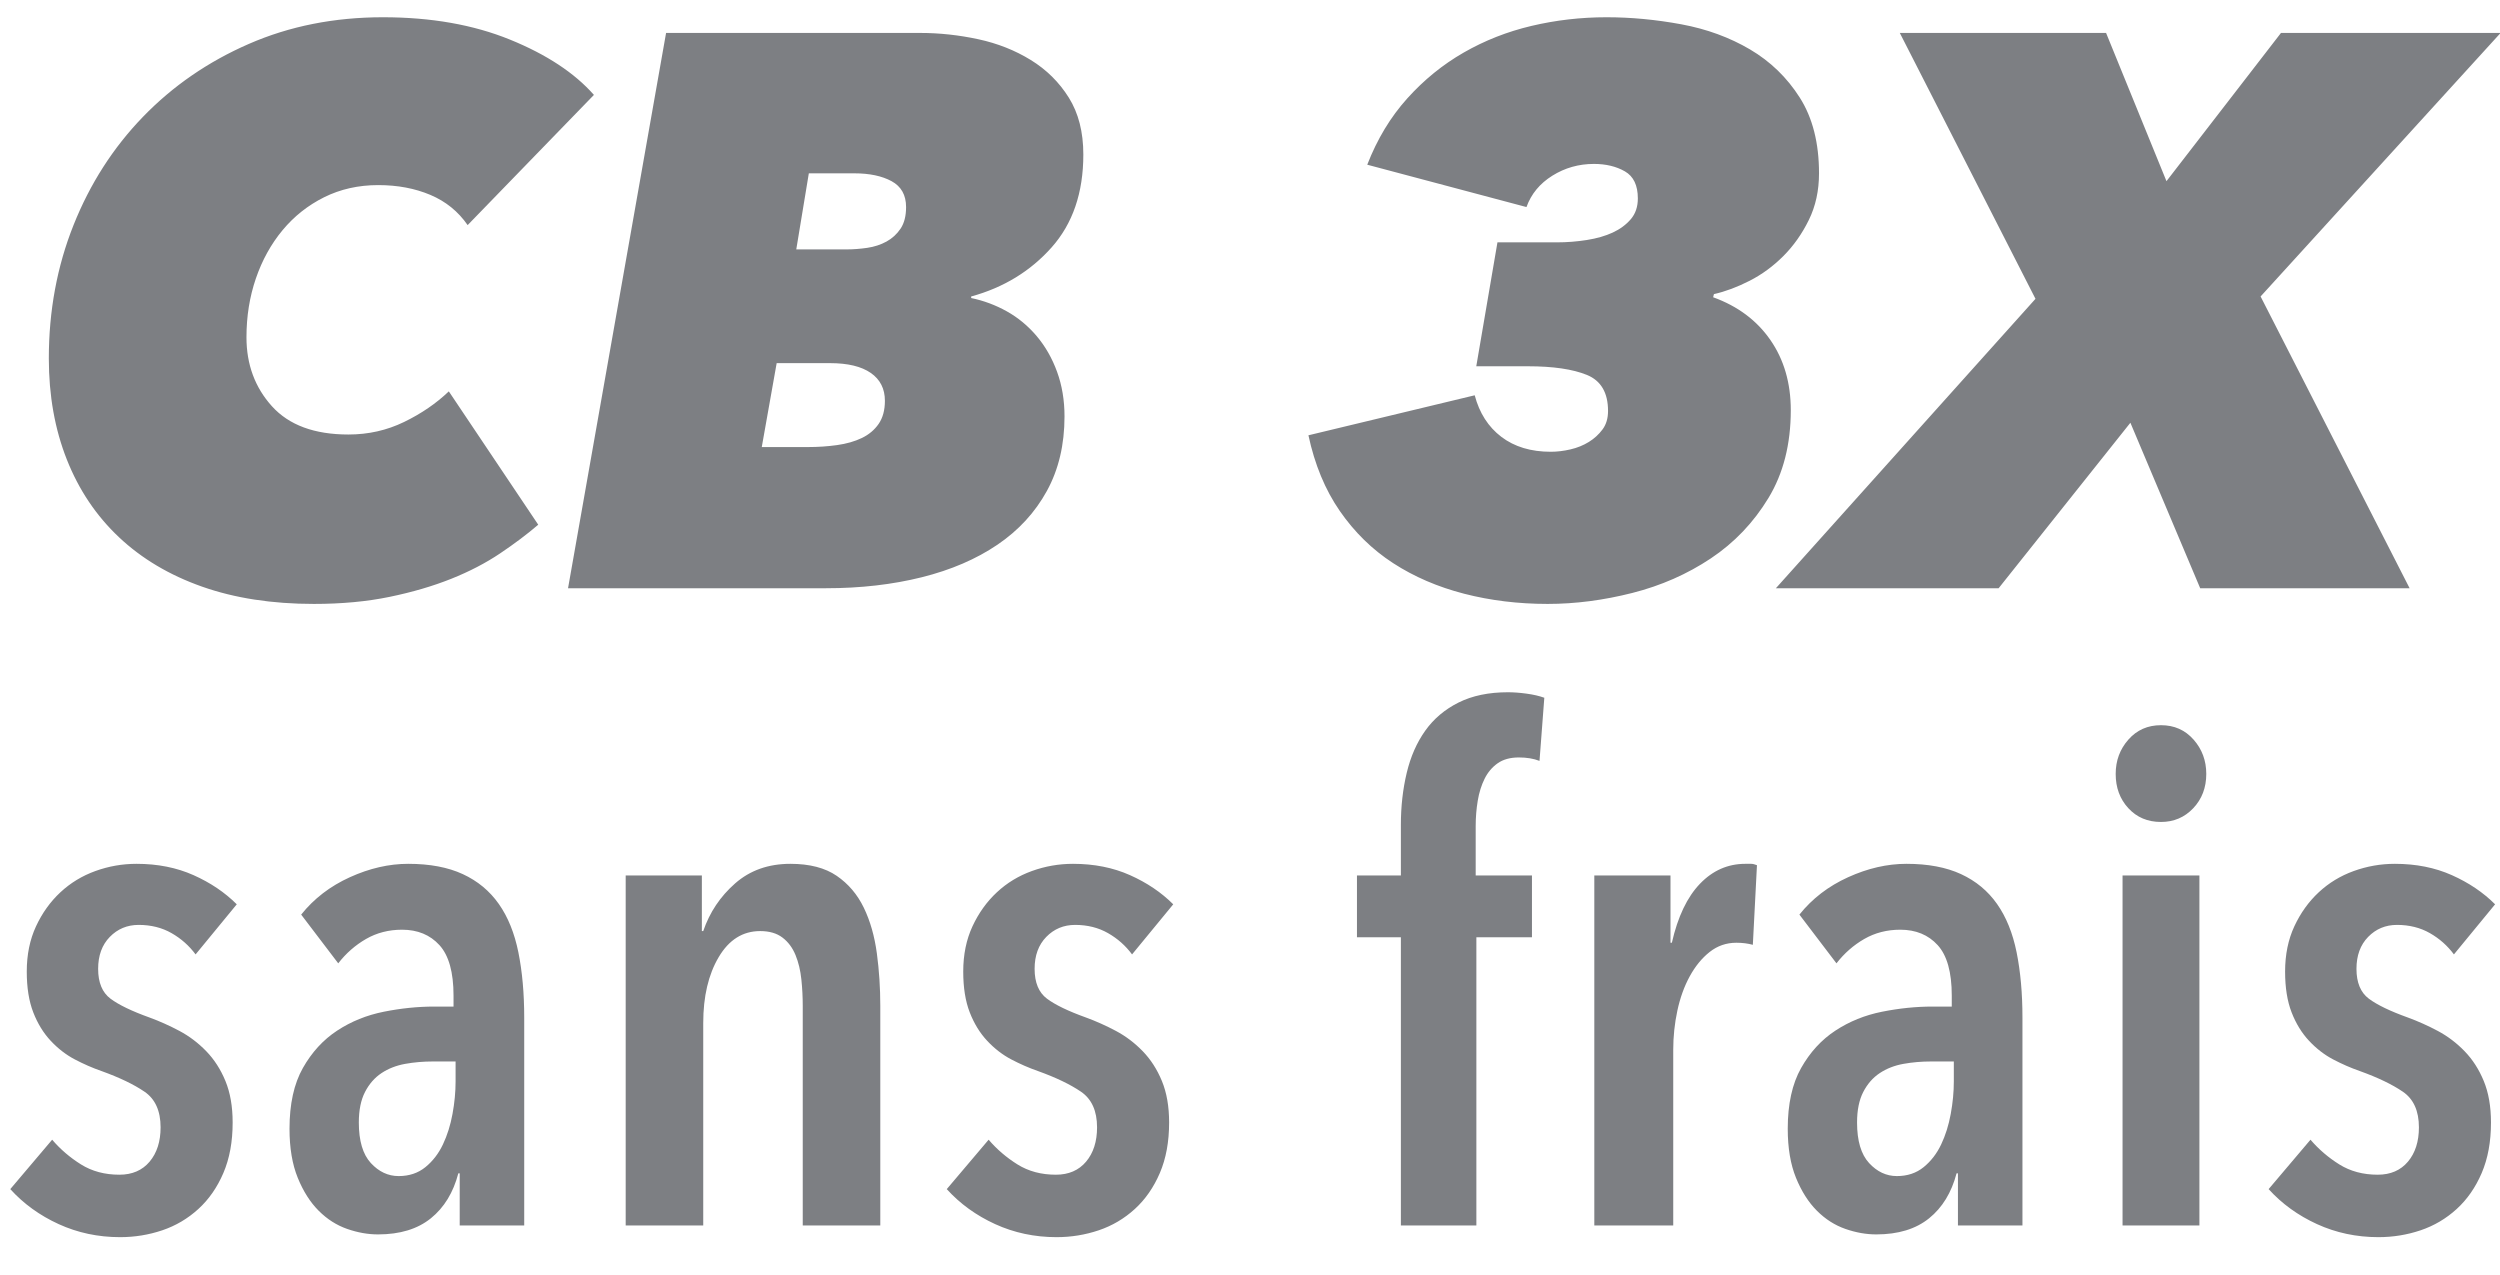 <?xml version="1.0" encoding="UTF-8"?>
<svg width="51px" height="26px" viewBox="0 0 51 26" version="1.1" xmlns="http://www.w3.org/2000/svg" xmlns:xlink="http://www.w3.org/1999/xlink">
    <!-- Generator: Sketch 53 (72520) - https://sketchapp.com -->
    <title>CB 3X sans frais Copy</title>
    <desc>Created with Sketch.</desc>
    <g id="Page-1" stroke="none" stroke-width="1" fill="none" fill-rule="evenodd">
        <g id="Checkout---Livraison-/-installation---5" transform="translate(-797, -1503)" fill="#7D7F83" fill-rule="nonzero">
            <g id="CB-3X-sans-frais-Copy" transform="translate(797, 1499)">
                <path d="M3.99,23.47 C3.859,23.293 3.696,23.148 3.5,23.036 C3.304,22.924 3.08,22.868 2.828,22.868 C2.595,22.868 2.399,22.95 2.24,23.113 C2.081,23.276 2.002,23.493 2.002,23.764 C2.002,24.044 2.086,24.247 2.254,24.373 C2.422,24.499 2.688,24.627 3.052,24.758 C3.257,24.833 3.46,24.924 3.661,25.031 C3.862,25.138 4.044,25.276 4.207,25.444 C4.37,25.612 4.501,25.815 4.599,26.053 C4.697,26.291 4.746,26.573 4.746,26.9 C4.746,27.292 4.683,27.635 4.557,27.929 C4.431,28.223 4.261,28.468 4.046,28.664 C3.831,28.86 3.586,29.005 3.311,29.098 C3.036,29.191 2.749,29.238 2.45,29.238 C2.002,29.238 1.584,29.149 1.197,28.972 C0.81,28.795 0.481,28.557 0.21,28.258 L1.064,27.25 C1.232,27.446 1.428,27.614 1.652,27.754 C1.876,27.894 2.137,27.964 2.436,27.964 C2.697,27.964 2.903,27.875 3.052,27.698 C3.201,27.521 3.276,27.287 3.276,26.998 C3.276,26.662 3.166,26.419 2.947,26.27 C2.728,26.121 2.436,25.981 2.072,25.85 C1.885,25.785 1.703,25.705 1.526,25.612 C1.349,25.519 1.185,25.393 1.036,25.234 C0.887,25.075 0.768,24.882 0.679,24.653 C0.59,24.424 0.546,24.147 0.546,23.82 C0.546,23.475 0.609,23.167 0.735,22.896 C0.861,22.625 1.027,22.394 1.232,22.203 C1.437,22.012 1.675,21.867 1.946,21.769 C2.217,21.671 2.497,21.622 2.786,21.622 C3.215,21.622 3.603,21.699 3.948,21.853 C4.293,22.007 4.587,22.205 4.83,22.448 L3.99,23.47 Z M9.294,25.654 L8.832,25.654 C8.636,25.654 8.447,25.67 8.265,25.703 C8.083,25.736 7.922,25.799 7.782,25.892 C7.642,25.985 7.53,26.114 7.446,26.277 C7.362,26.44 7.32,26.648 7.32,26.9 C7.32,27.273 7.402,27.549 7.565,27.726 C7.728,27.903 7.917,27.992 8.132,27.992 C8.347,27.992 8.529,27.931 8.678,27.81 C8.827,27.689 8.946,27.535 9.035,27.348 C9.124,27.161 9.189,26.954 9.231,26.725 C9.273,26.496 9.294,26.275 9.294,26.06 L9.294,25.654 Z M9.35,27.936 C9.247,28.328 9.061,28.634 8.79,28.853 C8.519,29.072 8.16,29.182 7.712,29.182 C7.507,29.182 7.297,29.145 7.082,29.07 C6.867,28.995 6.674,28.872 6.501,28.699 C6.328,28.526 6.186,28.302 6.074,28.027 C5.962,27.752 5.906,27.418 5.906,27.026 C5.906,26.522 5.997,26.109 6.179,25.787 C6.361,25.465 6.594,25.211 6.879,25.024 C7.164,24.837 7.481,24.709 7.831,24.639 C8.181,24.569 8.524,24.534 8.86,24.534 L9.252,24.534 L9.252,24.31 C9.252,23.834 9.156,23.491 8.965,23.281 C8.774,23.071 8.519,22.966 8.202,22.966 C7.931,22.966 7.686,23.029 7.467,23.155 C7.248,23.281 7.059,23.447 6.9,23.652 L6.144,22.658 C6.405,22.331 6.737,22.077 7.138,21.895 C7.539,21.713 7.936,21.622 8.328,21.622 C8.767,21.622 9.138,21.692 9.441,21.832 C9.744,21.972 9.989,22.175 10.176,22.441 C10.363,22.707 10.496,23.036 10.575,23.428 C10.654,23.82 10.694,24.263 10.694,24.758 L10.694,29 L9.378,29 L9.378,27.936 L9.35,27.936 Z M14.318,21.86 L14.318,22.994 L14.346,22.994 C14.477,22.611 14.694,22.287 14.997,22.021 C15.3,21.755 15.676,21.622 16.124,21.622 C16.516,21.622 16.831,21.704 17.069,21.867 C17.307,22.03 17.491,22.247 17.622,22.518 C17.753,22.789 17.841,23.099 17.888,23.449 C17.935,23.799 17.958,24.156 17.958,24.52 L17.958,29 L16.376,29 L16.376,24.52 C16.376,24.343 16.367,24.163 16.348,23.981 C16.329,23.799 16.29,23.633 16.229,23.484 C16.168,23.335 16.08,23.216 15.963,23.127 C15.846,23.038 15.695,22.994 15.508,22.994 C15.153,22.994 14.871,23.171 14.661,23.526 C14.451,23.881 14.346,24.329 14.346,24.87 L14.346,29 L12.764,29 L12.764,21.86 L14.318,21.86 Z M23.094,23.47 C22.963,23.293 22.8,23.148 22.604,23.036 C22.408,22.924 22.184,22.868 21.932,22.868 C21.699,22.868 21.503,22.95 21.344,23.113 C21.185,23.276 21.106,23.493 21.106,23.764 C21.106,24.044 21.19,24.247 21.358,24.373 C21.526,24.499 21.792,24.627 22.156,24.758 C22.361,24.833 22.564,24.924 22.765,25.031 C22.966,25.138 23.148,25.276 23.311,25.444 C23.474,25.612 23.605,25.815 23.703,26.053 C23.801,26.291 23.85,26.573 23.85,26.9 C23.85,27.292 23.787,27.635 23.661,27.929 C23.535,28.223 23.365,28.468 23.15,28.664 C22.935,28.86 22.69,29.005 22.415,29.098 C22.14,29.191 21.853,29.238 21.554,29.238 C21.106,29.238 20.688,29.149 20.301,28.972 C19.914,28.795 19.585,28.557 19.314,28.258 L20.168,27.25 C20.336,27.446 20.532,27.614 20.756,27.754 C20.98,27.894 21.241,27.964 21.54,27.964 C21.801,27.964 22.007,27.875 22.156,27.698 C22.305,27.521 22.38,27.287 22.38,26.998 C22.38,26.662 22.27,26.419 22.051,26.27 C21.832,26.121 21.54,25.981 21.176,25.85 C20.989,25.785 20.807,25.705 20.63,25.612 C20.453,25.519 20.289,25.393 20.14,25.234 C19.991,25.075 19.872,24.882 19.783,24.653 C19.694,24.424 19.65,24.147 19.65,23.82 C19.65,23.475 19.713,23.167 19.839,22.896 C19.965,22.625 20.131,22.394 20.336,22.203 C20.541,22.012 20.779,21.867 21.05,21.769 C21.321,21.671 21.601,21.622 21.89,21.622 C22.319,21.622 22.707,21.699 23.052,21.853 C23.397,22.007 23.691,22.205 23.934,22.448 L23.094,23.47 Z M31.406,19.522 C31.285,19.475 31.145,19.452 30.986,19.452 C30.809,19.452 30.664,19.492 30.552,19.571 C30.44,19.65 30.351,19.755 30.286,19.886 C30.221,20.017 30.174,20.166 30.146,20.334 C30.118,20.502 30.104,20.675 30.104,20.852 L30.104,21.86 L31.252,21.86 L31.252,23.12 L30.118,23.12 L30.118,29 L28.578,29 L28.578,23.12 L27.682,23.12 L27.682,21.86 L28.578,21.86 L28.578,20.824 C28.578,20.451 28.618,20.098 28.697,19.767 C28.776,19.436 28.902,19.149 29.075,18.906 C29.248,18.663 29.474,18.472 29.754,18.332 C30.034,18.192 30.37,18.122 30.762,18.122 C30.874,18.122 31,18.131 31.14,18.15 C31.28,18.169 31.401,18.197 31.504,18.234 L31.406,19.522 Z M34.106,23.232 C34.227,22.7 34.419,22.299 34.68,22.028 C34.941,21.757 35.249,21.622 35.604,21.622 L35.723,21.622 C35.756,21.622 35.795,21.631 35.842,21.65 L35.758,23.274 C35.655,23.246 35.543,23.232 35.422,23.232 C35.217,23.232 35.035,23.295 34.876,23.421 C34.717,23.547 34.582,23.713 34.47,23.918 C34.358,24.123 34.274,24.357 34.218,24.618 C34.162,24.879 34.134,25.145 34.134,25.416 L34.134,29 L32.524,29 L32.524,21.86 L34.078,21.86 L34.078,23.232 L34.106,23.232 Z M39.858,25.654 L39.396,25.654 C39.2,25.654 39.011,25.67 38.829,25.703 C38.647,25.736 38.486,25.799 38.346,25.892 C38.206,25.985 38.094,26.114 38.01,26.277 C37.926,26.44 37.884,26.648 37.884,26.9 C37.884,27.273 37.966,27.549 38.129,27.726 C38.292,27.903 38.481,27.992 38.696,27.992 C38.911,27.992 39.093,27.931 39.242,27.81 C39.391,27.689 39.51,27.535 39.599,27.348 C39.688,27.161 39.753,26.954 39.795,26.725 C39.837,26.496 39.858,26.275 39.858,26.06 L39.858,25.654 Z M39.914,27.936 C39.811,28.328 39.625,28.634 39.354,28.853 C39.083,29.072 38.724,29.182 38.276,29.182 C38.071,29.182 37.861,29.145 37.646,29.07 C37.431,28.995 37.238,28.872 37.065,28.699 C36.892,28.526 36.75,28.302 36.638,28.027 C36.526,27.752 36.47,27.418 36.47,27.026 C36.47,26.522 36.561,26.109 36.743,25.787 C36.925,25.465 37.158,25.211 37.443,25.024 C37.728,24.837 38.045,24.709 38.395,24.639 C38.745,24.569 39.088,24.534 39.424,24.534 L39.816,24.534 L39.816,24.31 C39.816,23.834 39.72,23.491 39.529,23.281 C39.338,23.071 39.083,22.966 38.766,22.966 C38.495,22.966 38.25,23.029 38.031,23.155 C37.812,23.281 37.623,23.447 37.464,23.652 L36.708,22.658 C36.969,22.331 37.301,22.077 37.702,21.895 C38.103,21.713 38.5,21.622 38.892,21.622 C39.331,21.622 39.702,21.692 40.005,21.832 C40.308,21.972 40.553,22.175 40.74,22.441 C40.927,22.707 41.06,23.036 41.139,23.428 C41.218,23.82 41.258,24.263 41.258,24.758 L41.258,29 L39.942,29 L39.942,27.936 L39.914,27.936 Z M45.008,19.788 C45.008,20.068 44.919,20.301 44.742,20.488 C44.565,20.675 44.345,20.768 44.084,20.768 C43.813,20.768 43.592,20.675 43.419,20.488 C43.246,20.301 43.16,20.068 43.16,19.788 C43.16,19.517 43.246,19.284 43.419,19.088 C43.592,18.892 43.813,18.794 44.084,18.794 C44.355,18.794 44.576,18.892 44.749,19.088 C44.922,19.284 45.008,19.517 45.008,19.788 Z M43.3,29 L43.3,21.86 L44.868,21.86 L44.868,29 L43.3,29 Z M50.06,23.47 C49.929,23.293 49.766,23.148 49.57,23.036 C49.374,22.924 49.15,22.868 48.898,22.868 C48.665,22.868 48.469,22.95 48.31,23.113 C48.151,23.276 48.072,23.493 48.072,23.764 C48.072,24.044 48.156,24.247 48.324,24.373 C48.492,24.499 48.758,24.627 49.122,24.758 C49.327,24.833 49.53,24.924 49.731,25.031 C49.932,25.138 50.114,25.276 50.277,25.444 C50.44,25.612 50.571,25.815 50.669,26.053 C50.767,26.291 50.816,26.573 50.816,26.9 C50.816,27.292 50.753,27.635 50.627,27.929 C50.501,28.223 50.331,28.468 50.116,28.664 C49.901,28.86 49.656,29.005 49.381,29.098 C49.106,29.191 48.819,29.238 48.52,29.238 C48.072,29.238 47.654,29.149 47.267,28.972 C46.88,28.795 46.551,28.557 46.28,28.258 L47.134,27.25 C47.302,27.446 47.498,27.614 47.722,27.754 C47.946,27.894 48.207,27.964 48.506,27.964 C48.767,27.964 48.973,27.875 49.122,27.698 C49.271,27.521 49.346,27.287 49.346,26.998 C49.346,26.662 49.236,26.419 49.017,26.27 C48.798,26.121 48.506,25.981 48.142,25.85 C47.955,25.785 47.773,25.705 47.596,25.612 C47.419,25.519 47.255,25.393 47.106,25.234 C46.957,25.075 46.838,24.882 46.749,24.653 C46.66,24.424 46.616,24.147 46.616,23.82 C46.616,23.475 46.679,23.167 46.805,22.896 C46.931,22.625 47.097,22.394 47.302,22.203 C47.507,22.012 47.745,21.867 48.016,21.769 C48.287,21.671 48.567,21.622 48.856,21.622 C49.285,21.622 49.673,21.699 50.018,21.853 C50.363,22.007 50.657,22.205 50.9,22.448 L50.06,23.47 Z" id="sansfrais"></path>
                <path d="M10.98,14.704 C10.756,14.896 10.497,15.091 10.204,15.288 C9.911,15.485 9.577,15.659 9.204,15.808 C8.831,15.957 8.412,16.08 7.948,16.176 C7.484,16.272 6.969,16.32 6.404,16.32 C5.551,16.32 4.791,16.203 4.124,15.968 C3.457,15.733 2.892,15.397 2.428,14.96 C1.964,14.523 1.609,13.995 1.364,13.376 C1.119,12.757 0.996,12.069 0.996,11.312 C0.996,10.341 1.164,9.435 1.5,8.592 C1.836,7.749 2.308,7.013 2.916,6.384 C3.524,5.755 4.244,5.259 5.076,4.896 C5.908,4.533 6.82,4.352 7.812,4.352 C8.793,4.352 9.657,4.504 10.404,4.808 C11.151,5.112 11.721,5.488 12.116,5.936 L9.54,8.592 C9.348,8.315 9.095,8.109 8.78,7.976 C8.465,7.843 8.111,7.776 7.716,7.776 C7.311,7.776 6.943,7.859 6.612,8.024 C6.281,8.189 5.999,8.413 5.764,8.696 C5.529,8.979 5.348,9.307 5.22,9.68 C5.092,10.053 5.028,10.453 5.028,10.88 C5.028,11.435 5.201,11.904 5.548,12.288 C5.895,12.672 6.415,12.864 7.108,12.864 C7.513,12.864 7.892,12.779 8.244,12.608 C8.596,12.437 8.9,12.229 9.156,11.984 L10.98,14.704 Z M18.772,4.672 C19.167,4.672 19.561,4.715 19.956,4.8 C20.351,4.885 20.708,5.027 21.028,5.224 C21.348,5.421 21.607,5.677 21.804,5.992 C22.001,6.307 22.1,6.693 22.1,7.152 C22.1,7.931 21.884,8.563 21.452,9.048 C21.02,9.533 20.473,9.867 19.812,10.048 L19.812,10.08 C20.068,10.133 20.311,10.224 20.54,10.352 C20.769,10.48 20.972,10.648 21.148,10.856 C21.324,11.064 21.463,11.307 21.564,11.584 C21.665,11.861 21.716,12.165 21.716,12.496 C21.716,13.072 21.596,13.579 21.356,14.016 C21.116,14.453 20.78,14.819 20.348,15.112 C19.916,15.405 19.401,15.627 18.804,15.776 C18.207,15.925 17.556,16 16.852,16 L11.588,16 L13.588,4.672 L18.772,4.672 Z M16.5,7.536 L16.244,9.088 L17.268,9.088 C17.407,9.088 17.548,9.077 17.692,9.056 C17.836,9.035 17.967,8.992 18.084,8.928 C18.201,8.864 18.297,8.776 18.372,8.664 C18.447,8.552 18.484,8.405 18.484,8.224 C18.484,7.979 18.385,7.803 18.188,7.696 C17.991,7.589 17.737,7.536 17.428,7.536 L16.5,7.536 Z M15.844,11.408 L15.54,13.12 L16.484,13.12 C16.687,13.12 16.884,13.107 17.076,13.08 C17.268,13.053 17.436,13.005 17.58,12.936 C17.724,12.867 17.839,12.771 17.924,12.648 C18.009,12.525 18.052,12.368 18.052,12.176 C18.052,11.931 17.956,11.741 17.764,11.608 C17.572,11.475 17.295,11.408 16.932,11.408 L15.844,11.408 Z M36.532,12.368 C36.532,13.061 36.38,13.659 36.076,14.16 C35.772,14.661 35.38,15.072 34.9,15.392 C34.42,15.712 33.887,15.947 33.3,16.096 C32.713,16.245 32.137,16.32 31.572,16.32 C30.975,16.32 30.407,16.251 29.868,16.112 C29.329,15.973 28.847,15.765 28.42,15.488 C27.993,15.211 27.631,14.856 27.332,14.424 C27.033,13.992 26.82,13.477 26.692,12.88 L30.084,12.064 C30.18,12.427 30.361,12.709 30.628,12.912 C30.895,13.115 31.231,13.216 31.636,13.216 C31.764,13.216 31.897,13.2 32.036,13.168 C32.175,13.136 32.3,13.085 32.412,13.016 C32.524,12.947 32.617,12.861 32.692,12.76 C32.767,12.659 32.804,12.533 32.804,12.384 C32.804,12.011 32.66,11.765 32.372,11.648 C32.084,11.531 31.684,11.472 31.172,11.472 L30.116,11.472 L30.548,8.944 L31.764,8.944 C31.967,8.944 32.169,8.928 32.372,8.896 C32.575,8.864 32.751,8.813 32.9,8.744 C33.049,8.675 33.172,8.584 33.268,8.472 C33.364,8.36 33.412,8.219 33.412,8.048 C33.412,7.781 33.324,7.597 33.148,7.496 C32.972,7.395 32.761,7.344 32.516,7.344 C32.207,7.344 31.924,7.424 31.668,7.584 C31.412,7.744 31.236,7.957 31.14,8.224 L27.892,7.36 C28.095,6.837 28.367,6.387 28.708,6.008 C29.049,5.629 29.433,5.317 29.86,5.072 C30.287,4.827 30.748,4.645 31.244,4.528 C31.74,4.411 32.249,4.352 32.772,4.352 C33.273,4.352 33.783,4.4 34.3,4.496 C34.817,4.592 35.284,4.763 35.7,5.008 C36.116,5.253 36.455,5.581 36.716,5.992 C36.977,6.403 37.108,6.917 37.108,7.536 C37.108,7.888 37.039,8.205 36.9,8.488 C36.761,8.771 36.588,9.016 36.38,9.224 C36.172,9.432 35.943,9.6 35.692,9.728 C35.441,9.856 35.199,9.947 34.964,10 L34.948,10.064 C35.449,10.245 35.839,10.536 36.116,10.936 C36.393,11.336 36.532,11.813 36.532,12.368 Z M44.884,16 L43.46,12.624 L40.772,16 L36.228,16 L41.524,10.096 L38.756,4.672 L42.964,4.672 L44.196,7.696 L46.532,4.672 L51.012,4.672 L46.116,10.048 L49.156,16 L44.884,16 Z" id="CB3X"></path>
            </g>
        </g>
    </g>
</svg>